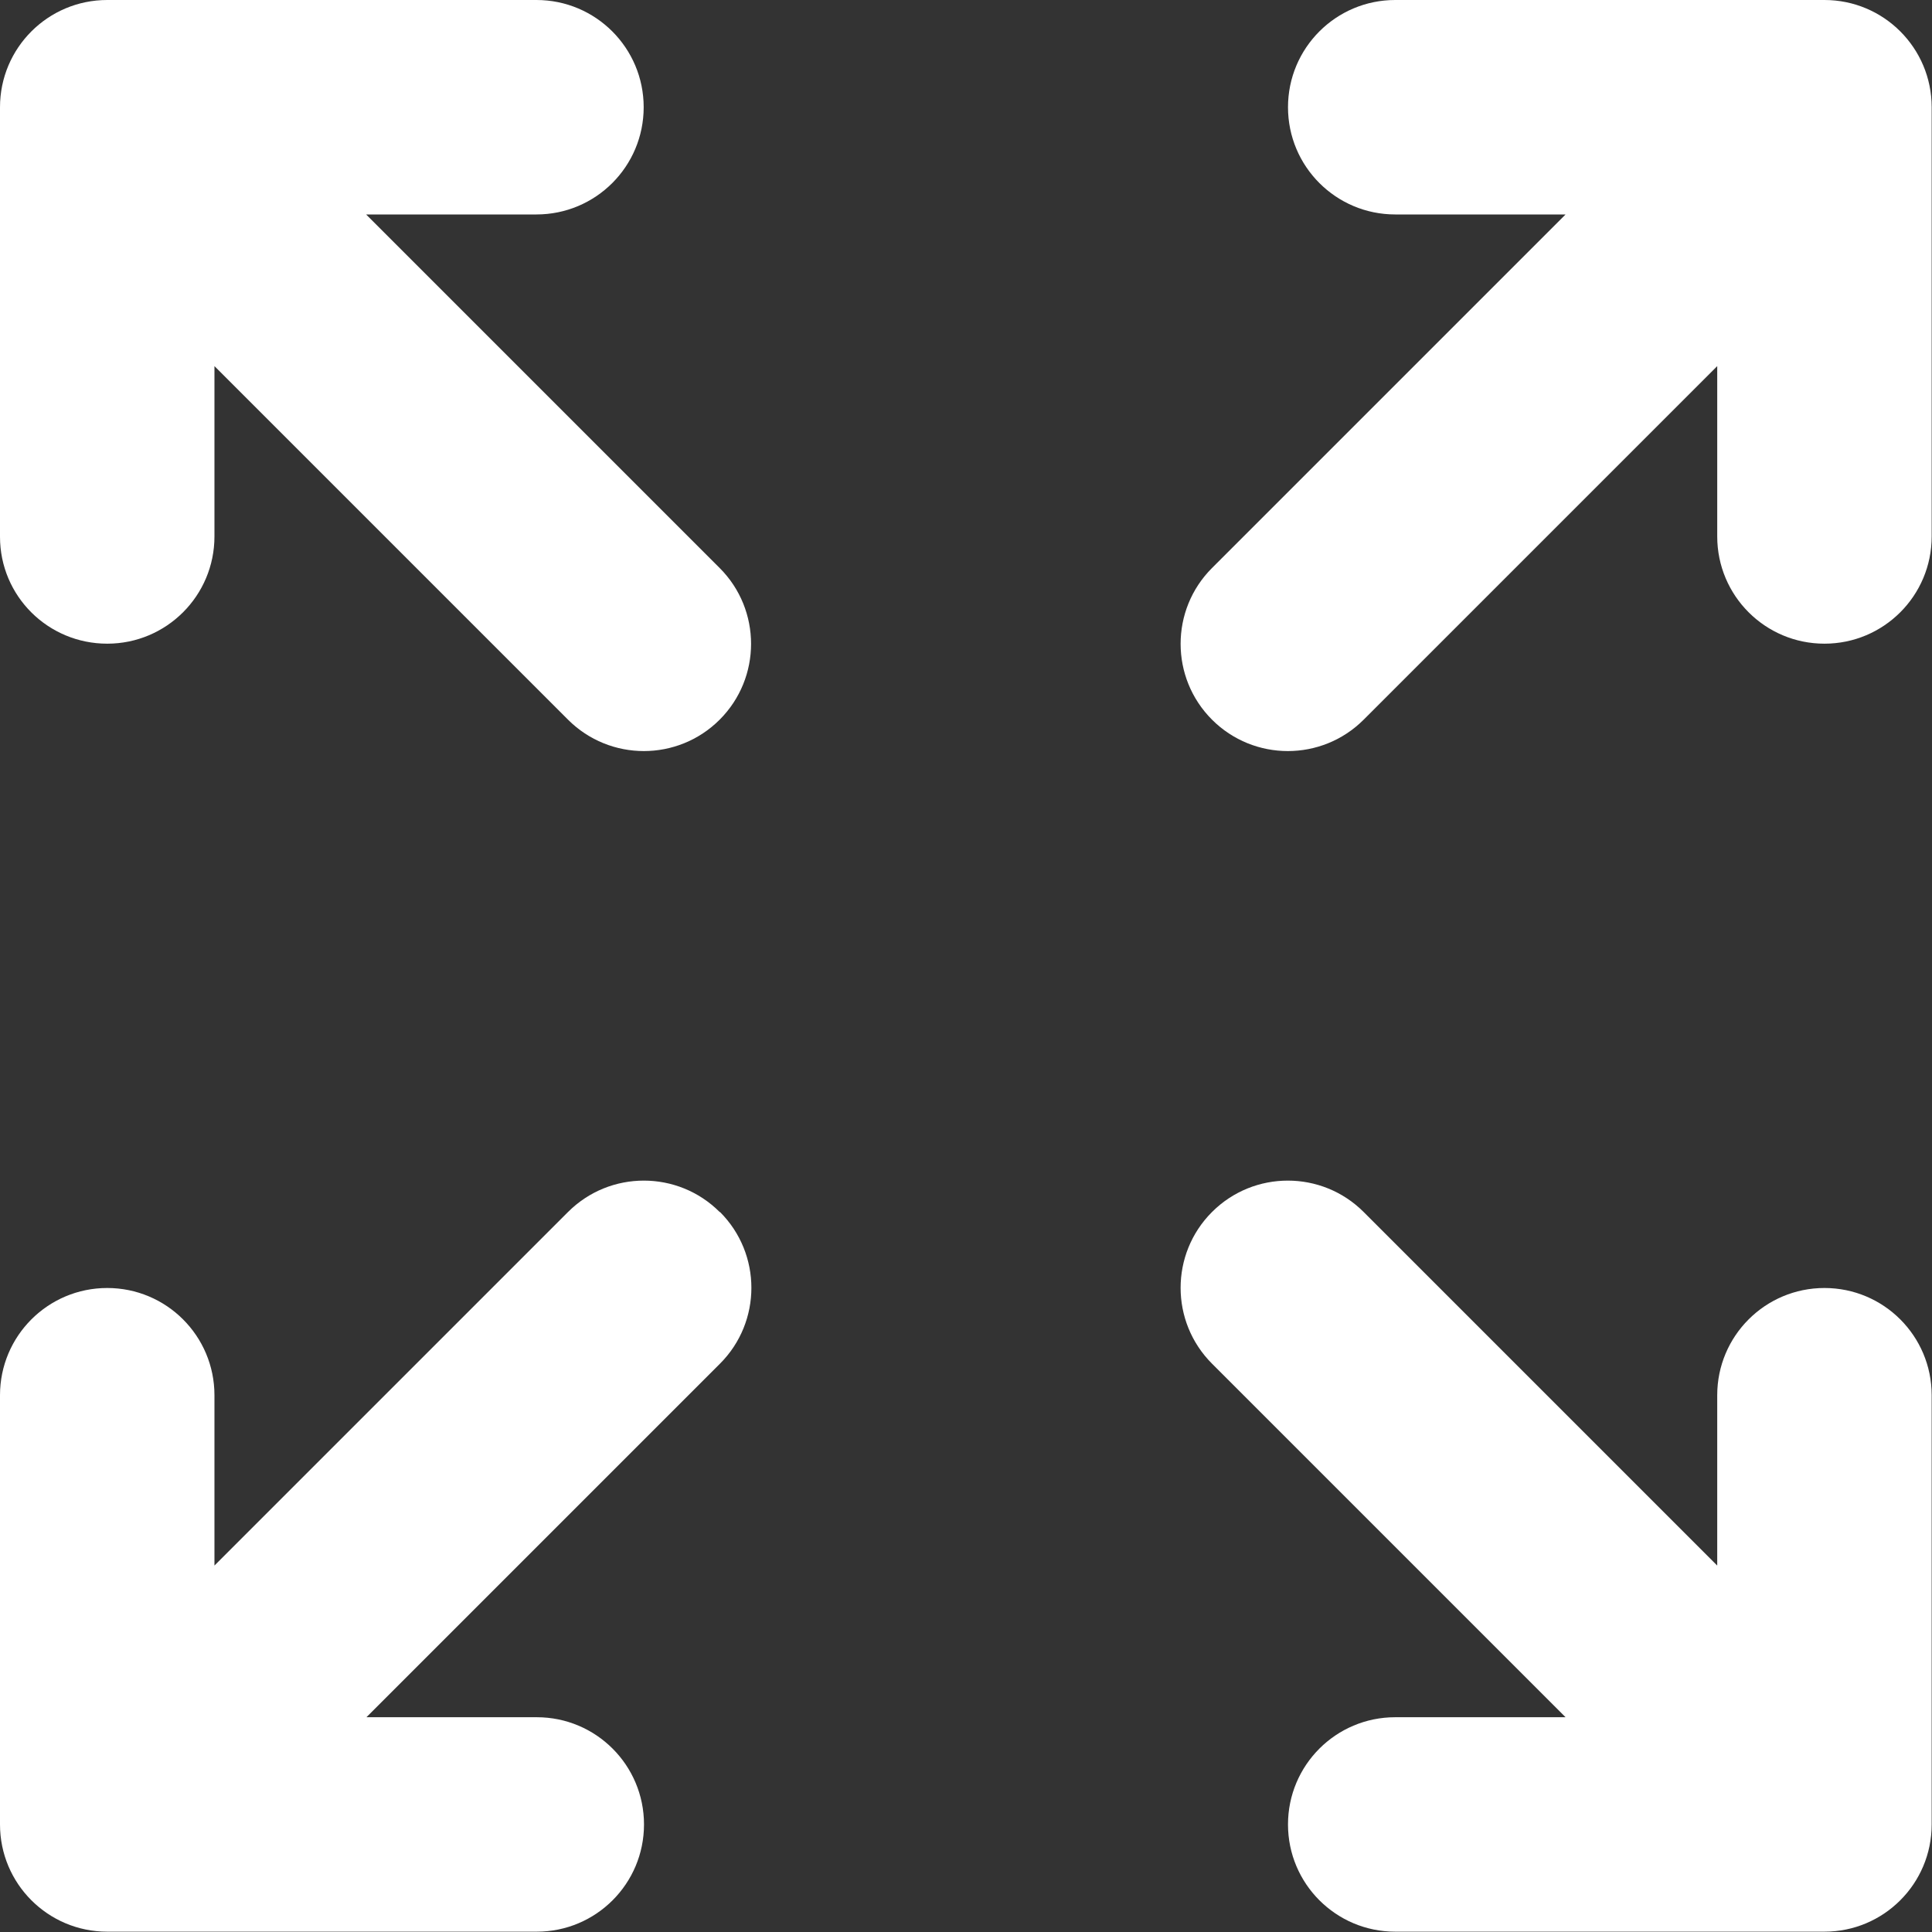 <?xml version="1.0" encoding="UTF-8"?>
<svg xmlns="http://www.w3.org/2000/svg" version="1.1" viewBox="0 0 600 600">
  <rect x="0" y="0" width="600" height="600" fill="#333333" stroke="none"/>
  <defs>
    <style>
      .cls-1 {
        fill: #fff;
        fill-rule: evenodd;
      }
    </style>
  </defs>
  <!-- Generator: Adobe Illustrator 28.7.1, SVG Export Plug-In . SVG Version: 1.2.0 Build 142)  -->
  <g>
    <g id="Layer_1">
      <path class="cls-1" d="M0,33.3C0,14.9,14.9,0,33.3,0h133.3c18.4,0,33.3,14.9,33.3,33.3s-14.9,33.3-33.3,33.3h-52.9l109.8,109.8c13,13,13,34.1,0,47.1-13,13-34.1,13-47.1,0l-109.8-109.8v52.9c0,18.4-14.9,33.3-33.3,33.3S0,185.1,0,166.7V33.3ZM433.3,0h133.3c18.4,0,33.3,14.9,33.3,33.3v133.3c0,18.4-14.9,33.3-33.3,33.3s-33.3-14.9-33.3-33.3v-52.9l-109.8,109.8c-13,13-34.1,13-47.1,0-13-13-13-34.1,0-47.1l109.8-109.8h-52.9c-18.4,0-33.3-14.9-33.3-33.3S414.9,0,433.3,0ZM223.6,376.4c13,13,13,34.1,0,47.1l-109.8,109.8h52.9c18.4,0,33.3,14.9,33.3,33.3s-14.9,33.3-33.3,33.3H33.3c-18.4,0-33.3-14.9-33.3-33.3v-133.3c0-18.4,14.9-33.3,33.3-33.3s33.3,14.9,33.3,33.3v52.9l109.8-109.8c13-13,34.1-13,47.1,0ZM376.4,376.4c13-13,34.1-13,47.1,0l109.8,109.8v-52.9c0-18.4,14.9-33.3,33.3-33.3s33.3,14.9,33.3,33.3v133.3c0,18.4-14.9,33.3-33.3,33.3h-133.3c-18.4,0-33.3-14.9-33.3-33.3s14.9-33.3,33.3-33.3h52.9l-109.8-109.8c-13-13-13-34.1,0-47.1Z"/>
    </g>
  </g>
</svg>